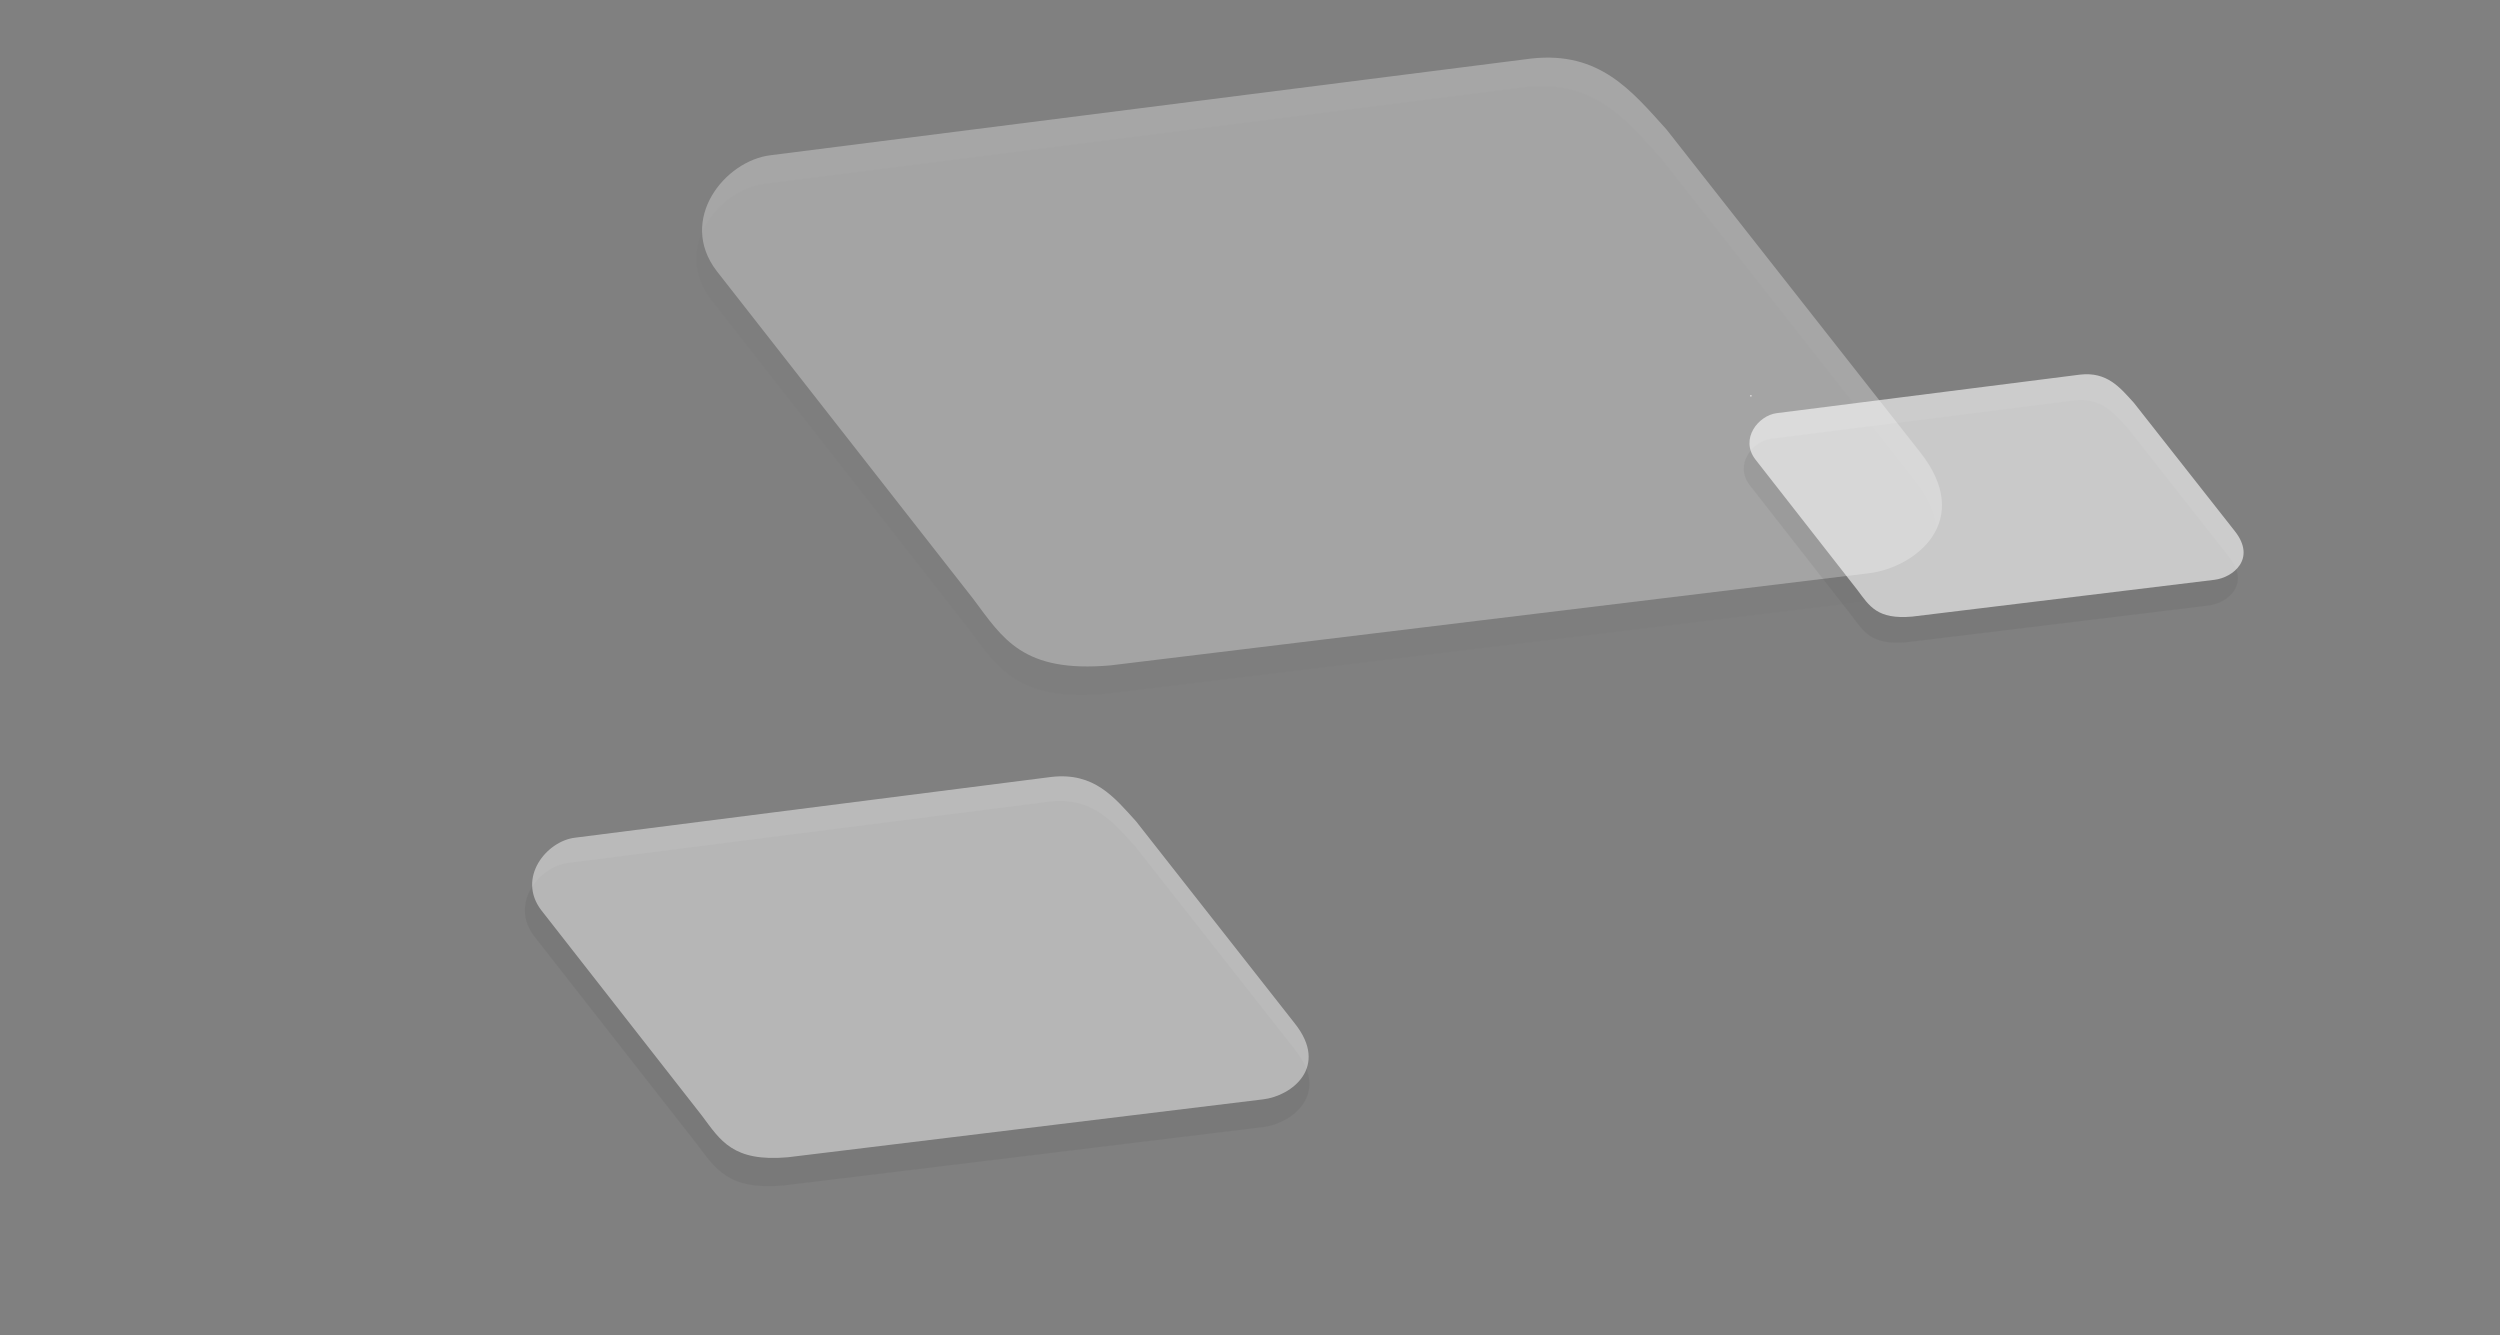 <?xml version="1.0" encoding="utf-8"?>
<!-- Generator: Adobe Illustrator 22.0.1, SVG Export Plug-In . SVG Version: 6.00 Build 0)  -->
<svg version="1.1" id="Layer_1" xmlns="http://www.w3.org/2000/svg" xmlns:xlink="http://www.w3.org/1999/xlink" x="0px" y="0px"
	 viewBox="0 0 876.2 468" style="enable-background:new 0 0 876.2 468;" xml:space="preserve">
<rect x="0" y="0" width="876.2" height="468" fill="#808080" stroke="none"/>
<style type="text/css">
	.st0{opacity:2.100000e-02;fill:#383737;enable-background:new    ;}
	.st1{opacity:0.3;fill:#FFFFFF;enable-background:new    ;}
	.st2{opacity:6.100000e-02;fill:#1D1D1D;enable-background:new    ;}
	.st3{opacity:0.6;fill:#FFFFFF;enable-background:new    ;}
	.st4{opacity:0.46;fill:#FFFFFF;enable-background:new    ;}
	.st5{fill:#FFFAFA;}
</style>
<path id="Path_5561" class="st0" d="M653.1,210.9l-265.9,32.3c-30.8,2.7-37.7-9.4-48.1-23.3L249.2,105c-13.8-18,2.8-38.7,18.9-40.6
	l266.7-33.9c23.9-2.6,35.1,11.4,47.3,24.9l88.8,113C690.2,192.7,669.2,208.9,653.1,210.9z"/>
<path id="Path_1562" class="st1" d="M655.1,200.9l-265.9,32.3c-30.8,2.7-37.7-9.4-48.1-23.3L251.2,95c-13.8-18,2.8-38.7,18.9-40.6
	l266.7-33.9c23.9-2.6,35.1,11.4,47.3,24.9l88.8,113C692.2,182.7,671.2,198.9,655.1,200.9z"/>
<path id="Path_5557" class="st2" d="M774.2,212.2l-106,12.9c-12.3,1.1-15-3.7-19.2-9.3L613.2,170c-5.5-7.2,1.1-15.4,7.5-16.2
	L727,140.3c9.5-1.1,14,4.5,18.9,9.9l35.4,45C788.9,204.9,780.6,211.4,774.2,212.2z"/>
<path id="Path_1644" class="st3" d="M776.2,203.2l-106,12.9c-12.3,1.1-15-3.7-19.2-9.3L615.2,161c-5.5-7.2,1.1-15.4,7.5-16.2
	L729,131.3c9.5-1.1,14,4.5,18.9,9.9l35.4,45C790.9,195.9,782.6,202.4,776.2,203.2z"/>
<path id="Path_5559" class="st2" d="M442.8,395l-168.3,20.5c-19.5,1.7-23.8-6-30.4-14.7l-56.9-72.7c-8.7-11.4,1.8-24.5,11.9-25.7
	l168.8-21.5c15.1-1.7,22.2,7.2,30,15.7l56.2,71.5C466.2,383.5,452.9,393.7,442.8,395z"/>
<path id="Path_1642" class="st4" d="M442.7,385.3l-166.6,20.3c-19.3,1.7-23.6-5.9-30.1-14.6l-56.3-72c-8.6-11.3,1.8-24.2,11.8-25.4
	l167-21.3c15-1.7,22,7.1,29.7,15.6l55.6,70.8C465.9,373.9,452.8,384.1,442.7,385.3z"/>
<path class="st5" d="M613.9,138.7c0,0.1-0.1,0.3-0.2,0.3c-0.1,0-0.2-0.1-0.3-0.2c0-0.1,0.1-0.3,0.2-0.3
	C613.8,138.5,613.9,138.6,613.9,138.7"/>
</svg>
